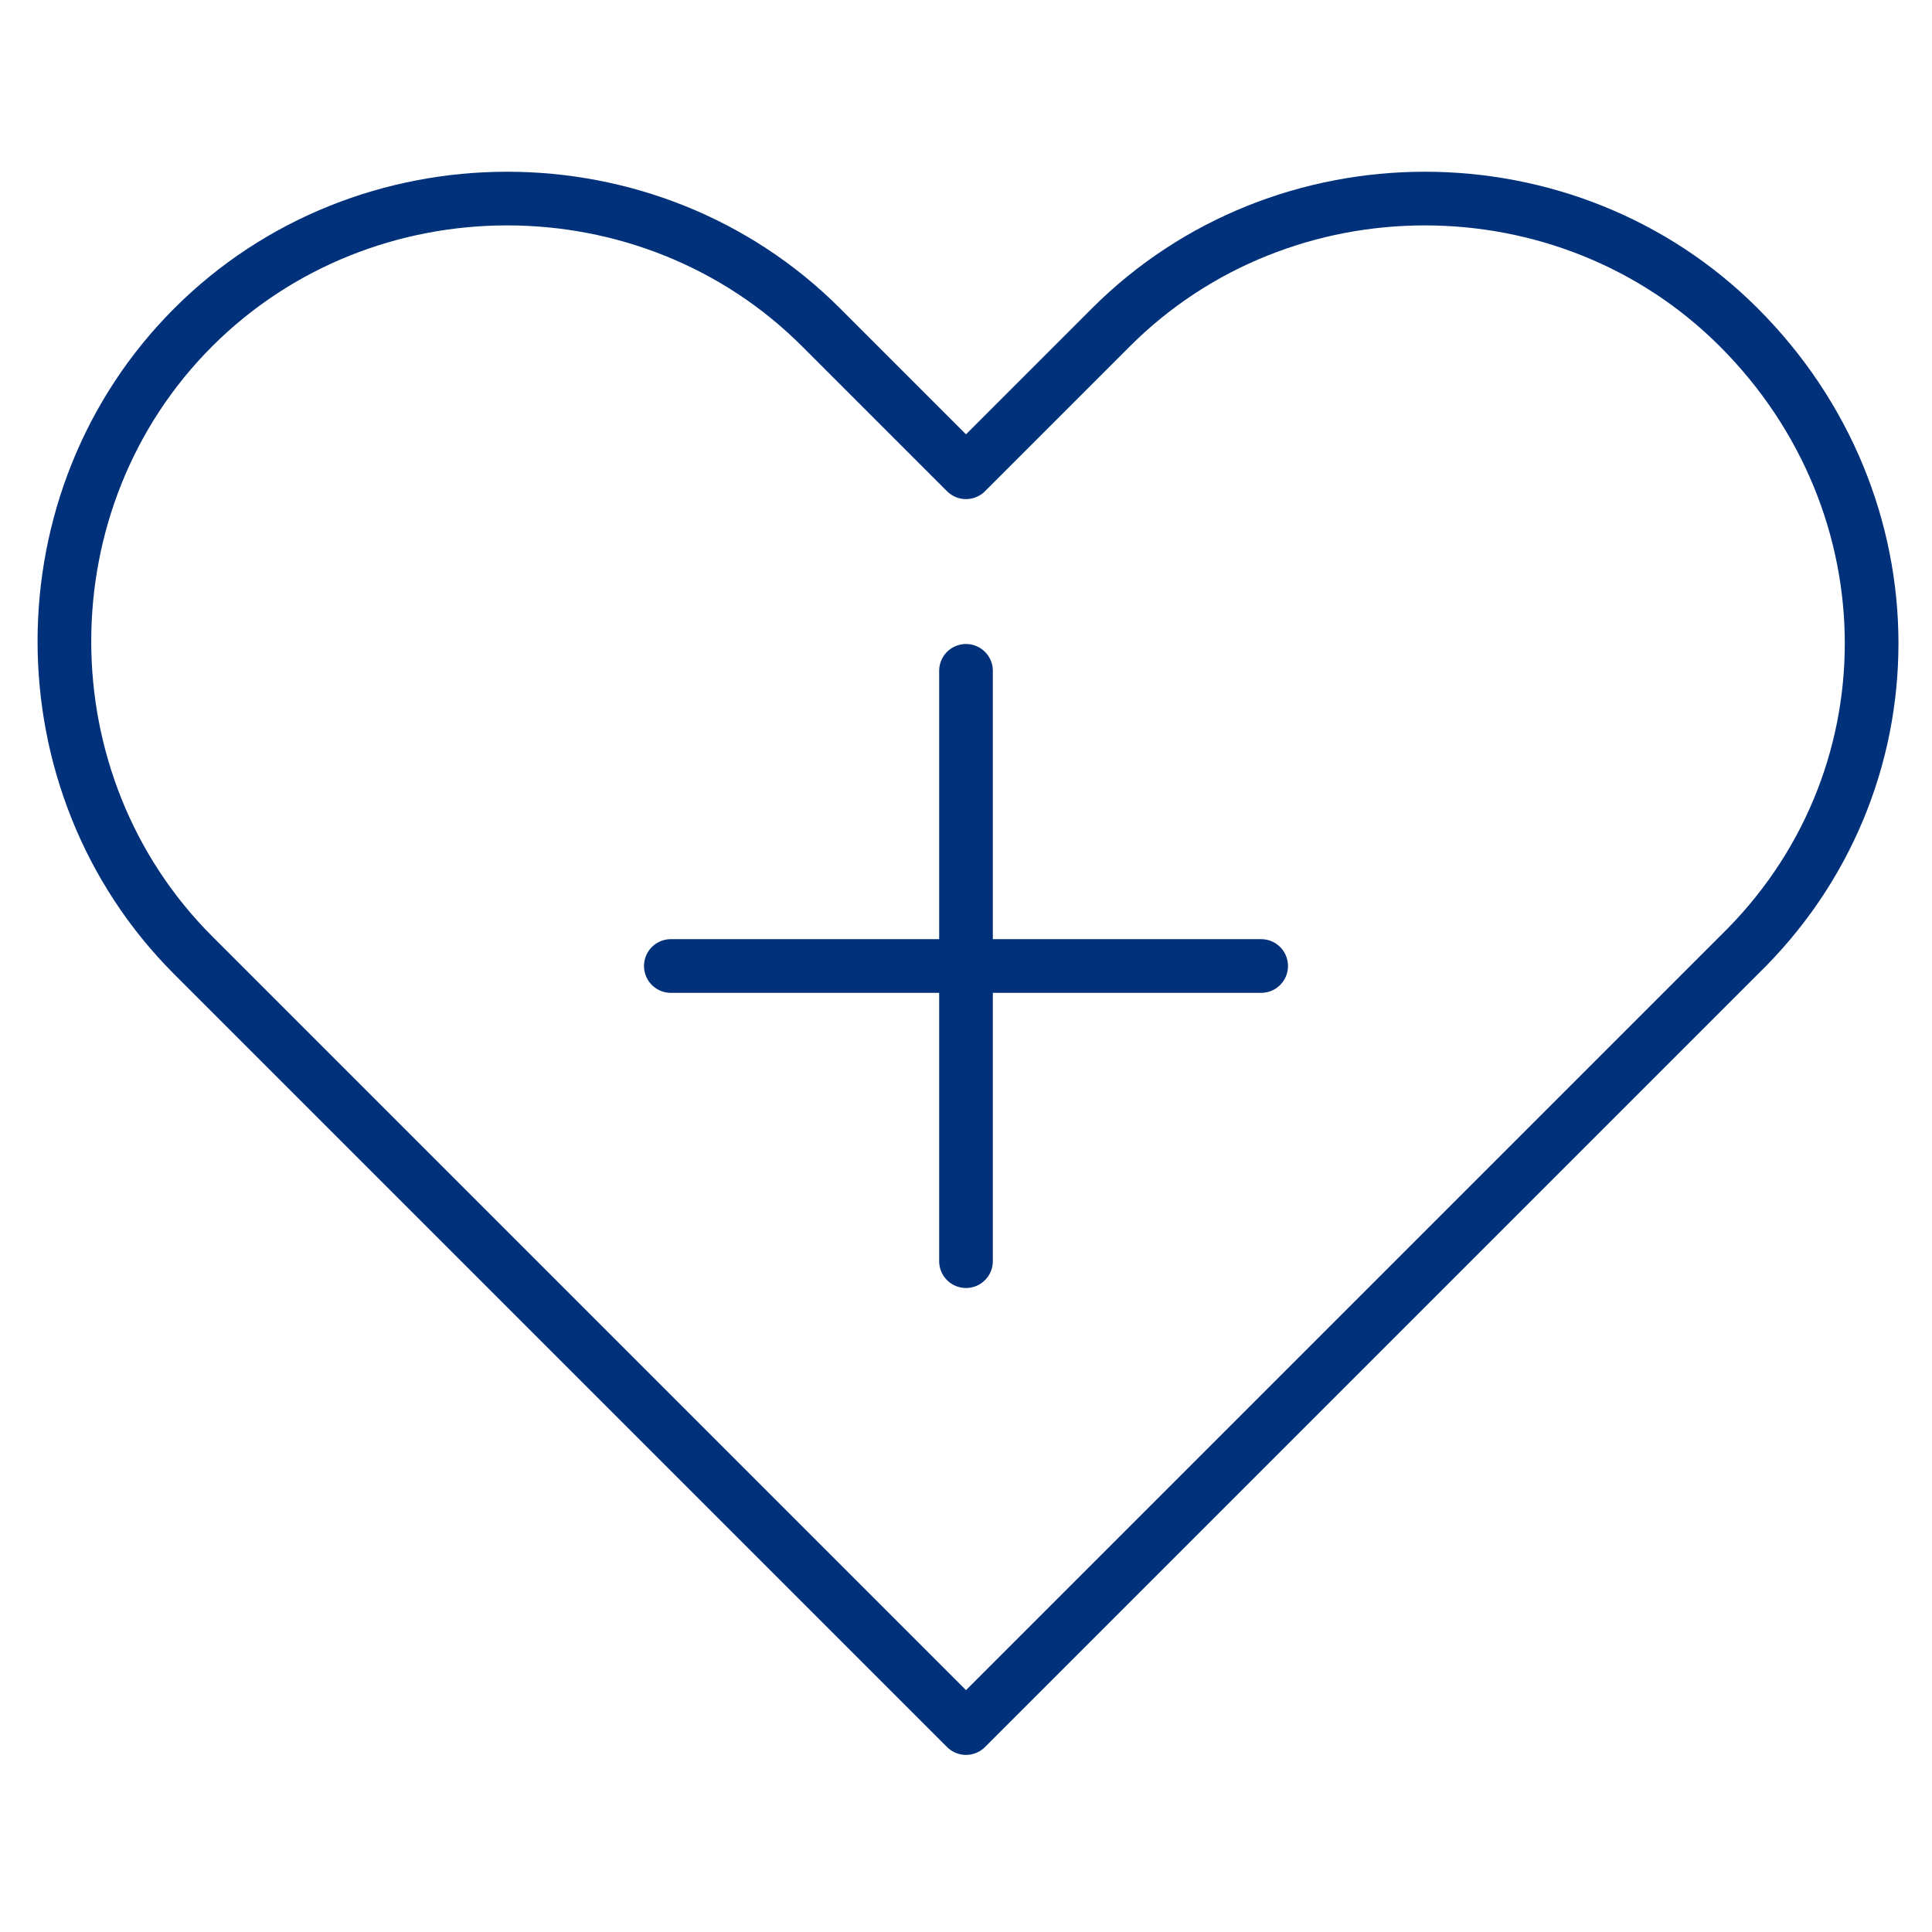 <?xml version="1.0" encoding="utf-8"?>
<!-- Generator: Adobe Illustrator 28.0.0, SVG Export Plug-In . SVG Version: 6.00 Build 0)  -->
<svg version="1.1" id="Layer_1" xmlns="http://www.w3.org/2000/svg" xmlns:xlink="http://www.w3.org/1999/xlink" x="0px" y="0px"
	 viewBox="0 0 36 36" style="enable-background:new 0 0 36 36;" xml:space="preserve">
<style type="text/css">
	.st0{fill:none;stroke:#00317A;stroke-linecap:round;stroke-linejoin:round;}
</style>
<g id="Group_2165" transform="translate(0.5 0.5)">
	<path id="Path_3445" class="st0" d="M31.9,5.6c-3.2-3.2-8.5-3.2-11.7,0l-2.7,2.7l-2.7-2.7c-3.2-3.2-8.5-3.2-11.7,0
		c-3.2,3.2-3.2,8.5,0,11.7l2.7,2.7l0,0l11.7,11.7l0,0l0,0l11.7-11.7l0,0l2.7-2.7C35.2,14.1,35.2,8.9,31.9,5.6z"/>
	<line id="Line_33" class="st0" x1="17.5" y1="12" x2="17.5" y2="23"/>
	<line id="Line_34" class="st0" x1="23" y1="17.5" x2="12" y2="17.5"/>
</g>
</svg>
